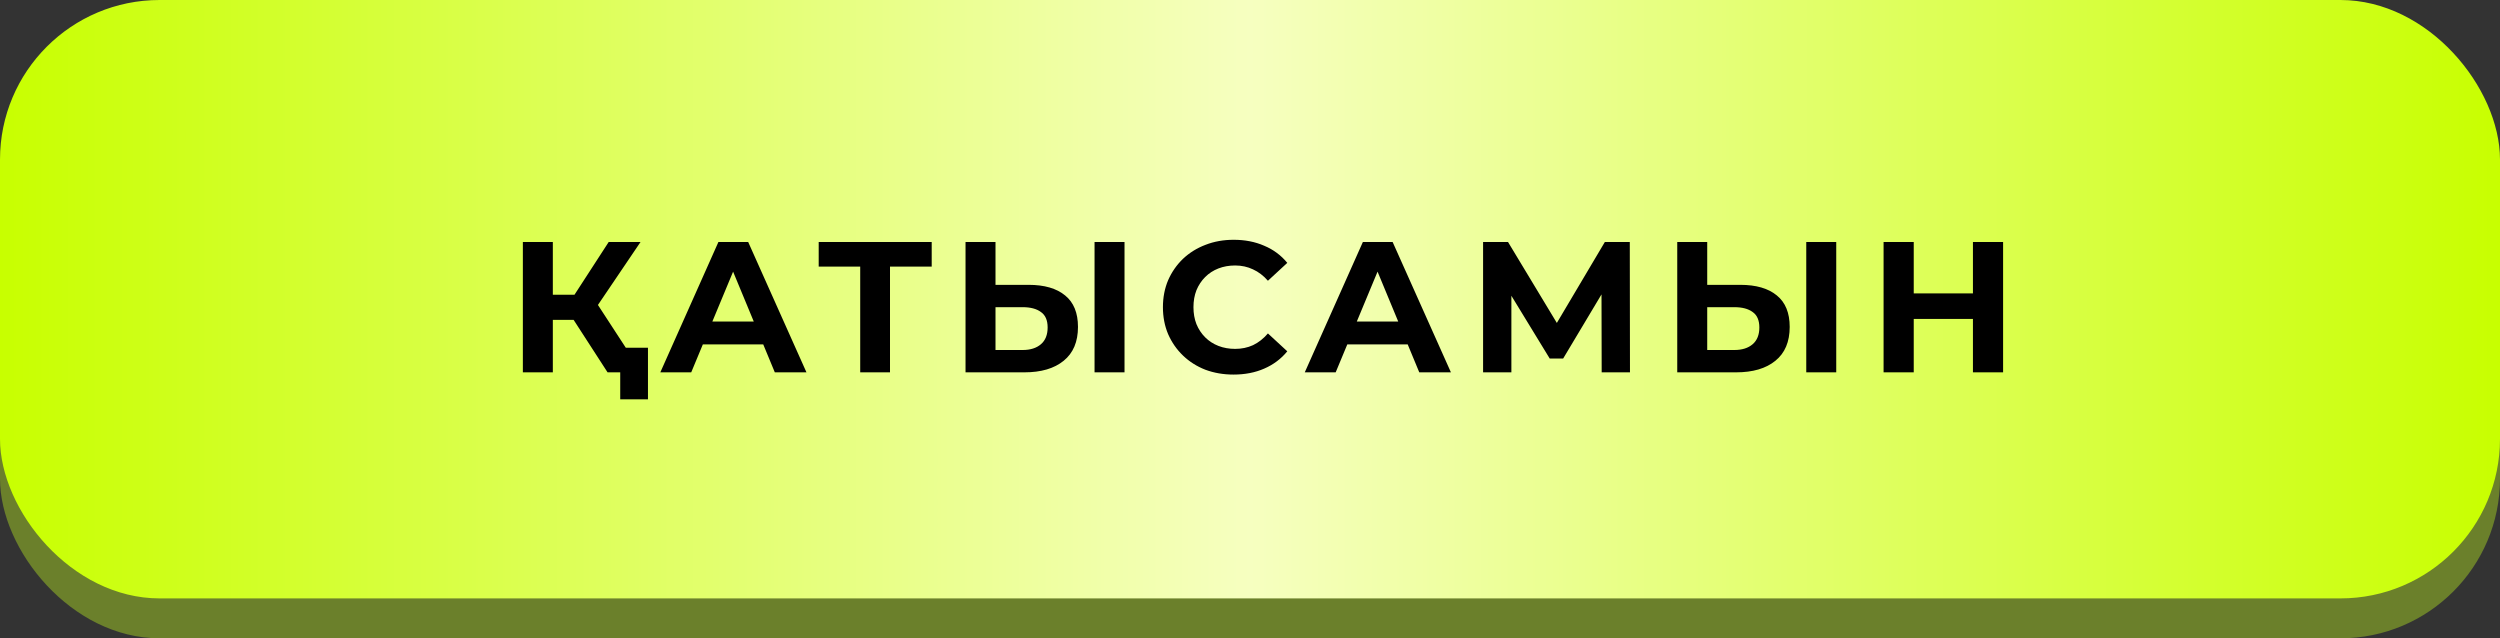 <?xml version="1.0" encoding="UTF-8"?> <svg xmlns="http://www.w3.org/2000/svg" width="188" height="48" viewBox="0 0 188 48" fill="none"><rect x="0" y="0" width="188" height="48" fill="#333333" stroke="none"/><rect y="3" width="188" height="45" rx="12" fill="#6B802B"></rect><rect width="188" height="45" rx="12" fill="url(#paint0_linear_108_151)"></rect><path d="M45.689 28L42.637 23.282L44.471 22.176L48.265 28H45.689ZM39.319 28V18.2H41.573V28H39.319ZM40.915 24.052V22.162H44.331V24.052H40.915ZM44.681 23.352L42.595 23.1L45.773 18.2H48.167L44.681 23.352ZM46.641 30.03V27.468L47.159 28H45.689V26.152H48.727V30.03H46.641ZM49.656 28L54.024 18.2H56.264L60.646 28H58.266L54.682 19.348H55.578L51.98 28H49.656ZM51.84 25.9L52.442 24.178H57.482L58.098 25.9H51.84ZM64.688 28V19.53L65.206 20.048H61.566V18.2H70.064V20.048H66.424L66.928 19.53V28H64.688ZM77.354 21.42C78.539 21.42 79.454 21.686 80.098 22.218C80.742 22.741 81.064 23.529 81.064 24.584C81.064 25.704 80.704 26.553 79.986 27.132C79.276 27.711 78.292 28 77.032 28H72.608V18.2H74.862V21.42H77.354ZM76.906 26.32C77.484 26.32 77.942 26.175 78.278 25.886C78.614 25.597 78.782 25.177 78.782 24.626C78.782 24.085 78.614 23.697 78.278 23.464C77.951 23.221 77.494 23.1 76.906 23.1H74.862V26.32H76.906ZM82.31 28V18.2H84.564V28H82.31ZM92.758 28.168C92.002 28.168 91.298 28.047 90.644 27.804C90 27.552 89.44 27.197 88.964 26.74C88.488 26.283 88.115 25.746 87.844 25.13C87.583 24.514 87.452 23.837 87.452 23.1C87.452 22.363 87.583 21.686 87.844 21.07C88.115 20.454 88.488 19.917 88.964 19.46C89.45 19.003 90.014 18.653 90.658 18.41C91.302 18.158 92.007 18.032 92.772 18.032C93.622 18.032 94.387 18.181 95.068 18.48C95.759 18.769 96.338 19.199 96.804 19.768L95.348 21.112C95.012 20.729 94.639 20.445 94.228 20.258C93.818 20.062 93.37 19.964 92.884 19.964C92.427 19.964 92.007 20.039 91.624 20.188C91.242 20.337 90.91 20.552 90.63 20.832C90.35 21.112 90.131 21.443 89.972 21.826C89.823 22.209 89.748 22.633 89.748 23.1C89.748 23.567 89.823 23.991 89.972 24.374C90.131 24.757 90.35 25.088 90.63 25.368C90.91 25.648 91.242 25.863 91.624 26.012C92.007 26.161 92.427 26.236 92.884 26.236C93.37 26.236 93.818 26.143 94.228 25.956C94.639 25.76 95.012 25.466 95.348 25.074L96.804 26.418C96.338 26.987 95.759 27.421 95.068 27.72C94.387 28.019 93.617 28.168 92.758 28.168ZM98.119 28L102.487 18.2H104.727L109.109 28H106.729L103.145 19.348H104.041L100.443 28H98.119ZM100.303 25.9L100.905 24.178H105.945L106.561 25.9H100.303ZM111.528 28V18.2H113.404L117.576 25.116H116.582L120.684 18.2H122.56L122.574 28H120.446L120.432 21.462H120.838L117.548 26.964H116.54L113.18 21.462H113.656V28H111.528ZM130.875 21.42C132.06 21.42 132.975 21.686 133.619 22.218C134.263 22.741 134.585 23.529 134.585 24.584C134.585 25.704 134.225 26.553 133.507 27.132C132.797 27.711 131.813 28 130.553 28H126.129V18.2H128.383V21.42H130.875ZM130.427 26.32C131.005 26.32 131.463 26.175 131.799 25.886C132.135 25.597 132.303 25.177 132.303 24.626C132.303 24.085 132.135 23.697 131.799 23.464C131.472 23.221 131.015 23.1 130.427 23.1H128.383V26.32H130.427ZM135.831 28V18.2H138.085V28H135.831ZM148.365 18.2H150.633V28H148.365V18.2ZM143.913 28H141.645V18.2H143.913V28ZM148.533 23.982H143.745V22.064H148.533V23.982Z" fill="black"></path><defs><linearGradient id="paint0_linear_108_151" x1="0" y1="22.5" x2="188" y2="22.5" gradientUnits="userSpaceOnUse"><stop stop-color="#C8FF00"></stop><stop offset="0.5" stop-color="#F6FFC0"></stop><stop offset="1" stop-color="#C8FF00"></stop></linearGradient></defs></svg> 